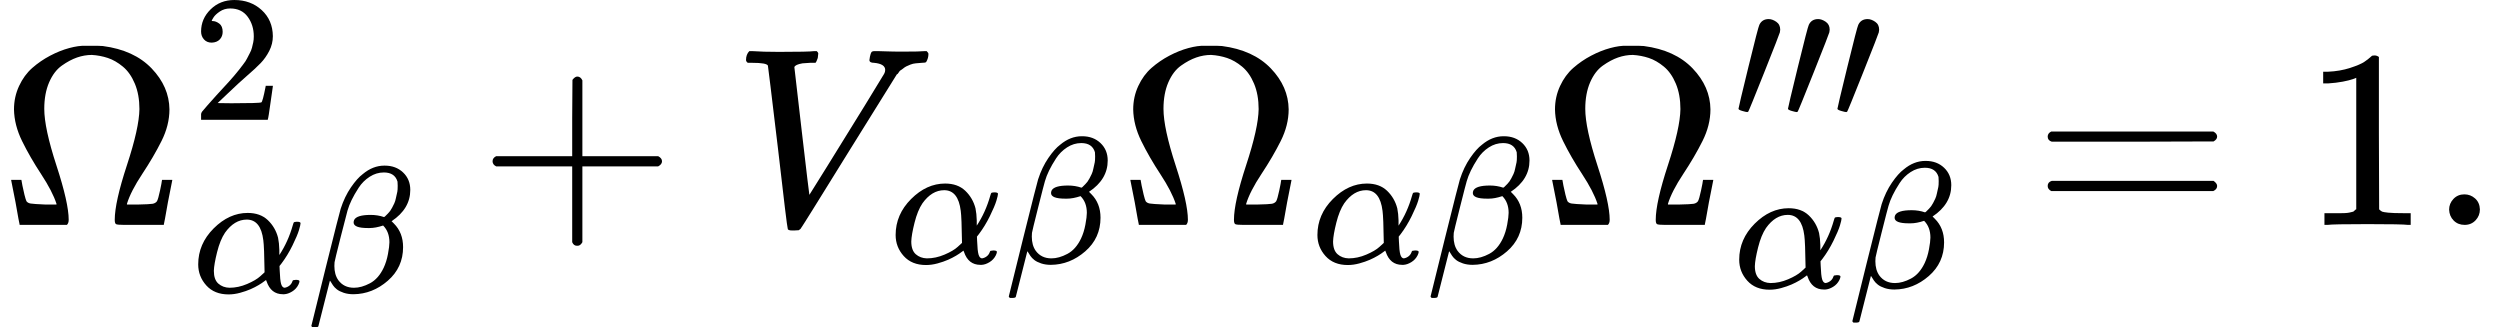<svg version="1.1" style="vertical-align: -0.911ex;" xmlns="http://www.w3.org/2000/svg" width="9826.1px" height="1286.6px"   viewBox="0 -883.9 9826.1 1286.6" xmlns:xlink="http://www.w3.org/1999/xlink"><defs><path id="MJX-2033-TEX-N-3A9" d="M55 454Q55 503 75 546T127 617T197 665T272 695T337 704H352Q396 704 404 703Q527 687 596 615T666 454Q666 392 635 330T559 200T499 83V80H543Q589 81 600 83T617 93Q622 102 629 135T636 172L637 177H677V175L660 89Q645 3 644 2V0H552H488Q461 0 456 3T451 20Q451 89 499 235T548 455Q548 512 530 555T483 622T424 656T361 668Q332 668 303 658T243 626T193 560T174 456Q174 380 222 233T270 20Q270 7 263 0H77V2Q76 3 61 89L44 175V177H84L85 172Q85 171 88 155T96 119T104 93Q109 86 120 84T178 80H222V83Q206 132 162 199T87 329T55 454Z"></path><path id="MJX-2033-TEX-N-32" d="M109 429Q82 429 66 447T50 491Q50 562 103 614T235 666Q326 666 387 610T449 465Q449 422 429 383T381 315T301 241Q265 210 201 149L142 93L218 92Q375 92 385 97Q392 99 409 186V189H449V186Q448 183 436 95T421 3V0H50V19V31Q50 38 56 46T86 81Q115 113 136 137Q145 147 170 174T204 211T233 244T261 278T284 308T305 340T320 369T333 401T340 431T343 464Q343 527 309 573T212 619Q179 619 154 602T119 569T109 550Q109 549 114 549Q132 549 151 535T170 489Q170 464 154 447T109 429Z"></path><path id="MJX-2033-TEX-I-1D6FC" d="M34 156Q34 270 120 356T309 442Q379 442 421 402T478 304Q484 275 485 237V208Q534 282 560 374Q564 388 566 390T582 393Q603 393 603 385Q603 376 594 346T558 261T497 161L486 147L487 123Q489 67 495 47T514 26Q528 28 540 37T557 60Q559 67 562 68T577 70Q597 70 597 62Q597 56 591 43Q579 19 556 5T512 -10H505Q438 -10 414 62L411 69L400 61Q390 53 370 41T325 18T267 -2T203 -11Q124 -11 79 39T34 156ZM208 26Q257 26 306 47T379 90L403 112Q401 255 396 290Q382 405 304 405Q235 405 183 332Q156 292 139 224T121 120Q121 71 146 49T208 26Z"></path><path id="MJX-2033-TEX-I-1D6FD" d="M29 -194Q23 -188 23 -186Q23 -183 102 134T186 465Q208 533 243 584T309 658Q365 705 429 705H431Q493 705 533 667T573 570Q573 465 469 396L482 383Q533 332 533 252Q533 139 448 65T257 -10Q227 -10 203 -2T165 17T143 40T131 59T126 65L62 -188Q60 -194 42 -194H29ZM353 431Q392 431 427 419L432 422Q436 426 439 429T449 439T461 453T472 471T484 495T493 524T501 560Q503 569 503 593Q503 611 502 616Q487 667 426 667Q384 667 347 643T286 582T247 514T224 455Q219 439 186 308T152 168Q151 163 151 147Q151 99 173 68Q204 26 260 26Q302 26 349 51T425 137Q441 171 449 214T457 279Q457 337 422 372Q380 358 347 358H337Q258 358 258 389Q258 396 261 403Q275 431 353 431Z"></path><path id="MJX-2033-TEX-N-2B" d="M56 237T56 250T70 270H369V420L370 570Q380 583 389 583Q402 583 409 568V270H707Q722 262 722 250T707 230H409V-68Q401 -82 391 -82H389H387Q375 -82 369 -68V230H70Q56 237 56 250Z"></path><path id="MJX-2033-TEX-I-1D449" d="M52 648Q52 670 65 683H76Q118 680 181 680Q299 680 320 683H330Q336 677 336 674T334 656Q329 641 325 637H304Q282 635 274 635Q245 630 242 620Q242 618 271 369T301 118L374 235Q447 352 520 471T595 594Q599 601 599 609Q599 633 555 637Q537 637 537 648Q537 649 539 661Q542 675 545 679T558 683Q560 683 570 683T604 682T668 681Q737 681 755 683H762Q769 676 769 672Q769 655 760 640Q757 637 743 637Q730 636 719 635T698 630T682 623T670 615T660 608T652 599T645 592L452 282Q272 -9 266 -16Q263 -18 259 -21L241 -22H234Q216 -22 216 -15Q213 -9 177 305Q139 623 138 626Q133 637 76 637H59Q52 642 52 648Z"></path><path id="MJX-2033-TEX-V-2032" d="M79 43Q73 43 52 49T30 61Q30 68 85 293T146 528Q161 560 198 560Q218 560 240 545T262 501Q262 496 260 486Q259 479 173 263T84 45T79 43Z"></path><path id="MJX-2033-TEX-N-3D" d="M56 347Q56 360 70 367H707Q722 359 722 347Q722 336 708 328L390 327H72Q56 332 56 347ZM56 153Q56 168 72 173H708Q722 163 722 153Q722 140 707 133H70Q56 140 56 153Z"></path><path id="MJX-2033-TEX-N-31" d="M213 578L200 573Q186 568 160 563T102 556H83V602H102Q149 604 189 617T245 641T273 663Q275 666 285 666Q294 666 302 660V361L303 61Q310 54 315 52T339 48T401 46H427V0H416Q395 3 257 3Q121 3 100 0H88V46H114Q136 46 152 46T177 47T193 50T201 52T207 57T213 61V578Z"></path><path id="MJX-2033-TEX-N-2E" d="M78 60Q78 84 95 102T138 120Q162 120 180 104T199 61Q199 36 182 18T139 0T96 17T78 60Z"></path></defs><g stroke="currentColor" fill="currentColor" stroke-width="0" transform="scale(1,-1)"><g ><g ><g ><use  xlink:href="#MJX-2033-TEX-N-3A9"></use></g><g  transform="translate(755,413) scale(0.707)" ><g ><use  xlink:href="#MJX-2033-TEX-N-32"></use></g></g><g  transform="translate(755,-265.5) scale(0.707)" ><g ><use  xlink:href="#MJX-2033-TEX-I-1D6FC"></use></g><g  transform="translate(640,0)"><use  xlink:href="#MJX-2033-TEX-I-1D6FD"></use></g></g></g><g  transform="translate(1880,0)"><use  xlink:href="#MJX-2033-TEX-N-2B"></use></g><g  transform="translate(2880.2,0)"><g ><use  xlink:href="#MJX-2033-TEX-I-1D449"></use></g><g  transform="translate(616,-150) scale(0.707)" ><g ><use  xlink:href="#MJX-2033-TEX-I-1D6FC"></use></g><g  transform="translate(640,0)"><use  xlink:href="#MJX-2033-TEX-I-1D6FD"></use></g></g></g><g  transform="translate(4399,0)"><g ><use  xlink:href="#MJX-2033-TEX-N-3A9"></use></g><g  transform="translate(755,-150) scale(0.707)" ><g ><use  xlink:href="#MJX-2033-TEX-I-1D6FC"></use></g><g  transform="translate(640,0)"><use  xlink:href="#MJX-2033-TEX-I-1D6FD"></use></g></g></g><g  transform="translate(6056.8,0)"><g ><use  xlink:href="#MJX-2033-TEX-N-3A9"></use></g><g  transform="translate(755,413) scale(0.707)" ><g ><use  xlink:href="#MJX-2033-TEX-V-2032"></use></g><g  transform="translate(275,0)"><use  xlink:href="#MJX-2033-TEX-V-2032"></use></g><g  transform="translate(550,0)"><use  xlink:href="#MJX-2033-TEX-V-2032"></use></g></g><g  transform="translate(755,-247) scale(0.707)" ><g ><use  xlink:href="#MJX-2033-TEX-I-1D6FC"></use></g><g  transform="translate(640,0)"><use  xlink:href="#MJX-2033-TEX-I-1D6FD"></use></g></g></g><g  transform="translate(7992.3,0)"><use  xlink:href="#MJX-2033-TEX-N-3D"></use></g><g  transform="translate(9048.1,0)"><use  xlink:href="#MJX-2033-TEX-N-31"></use><use  xlink:href="#MJX-2033-TEX-N-2E" transform="translate(500,0)"></use></g></g></g></svg>